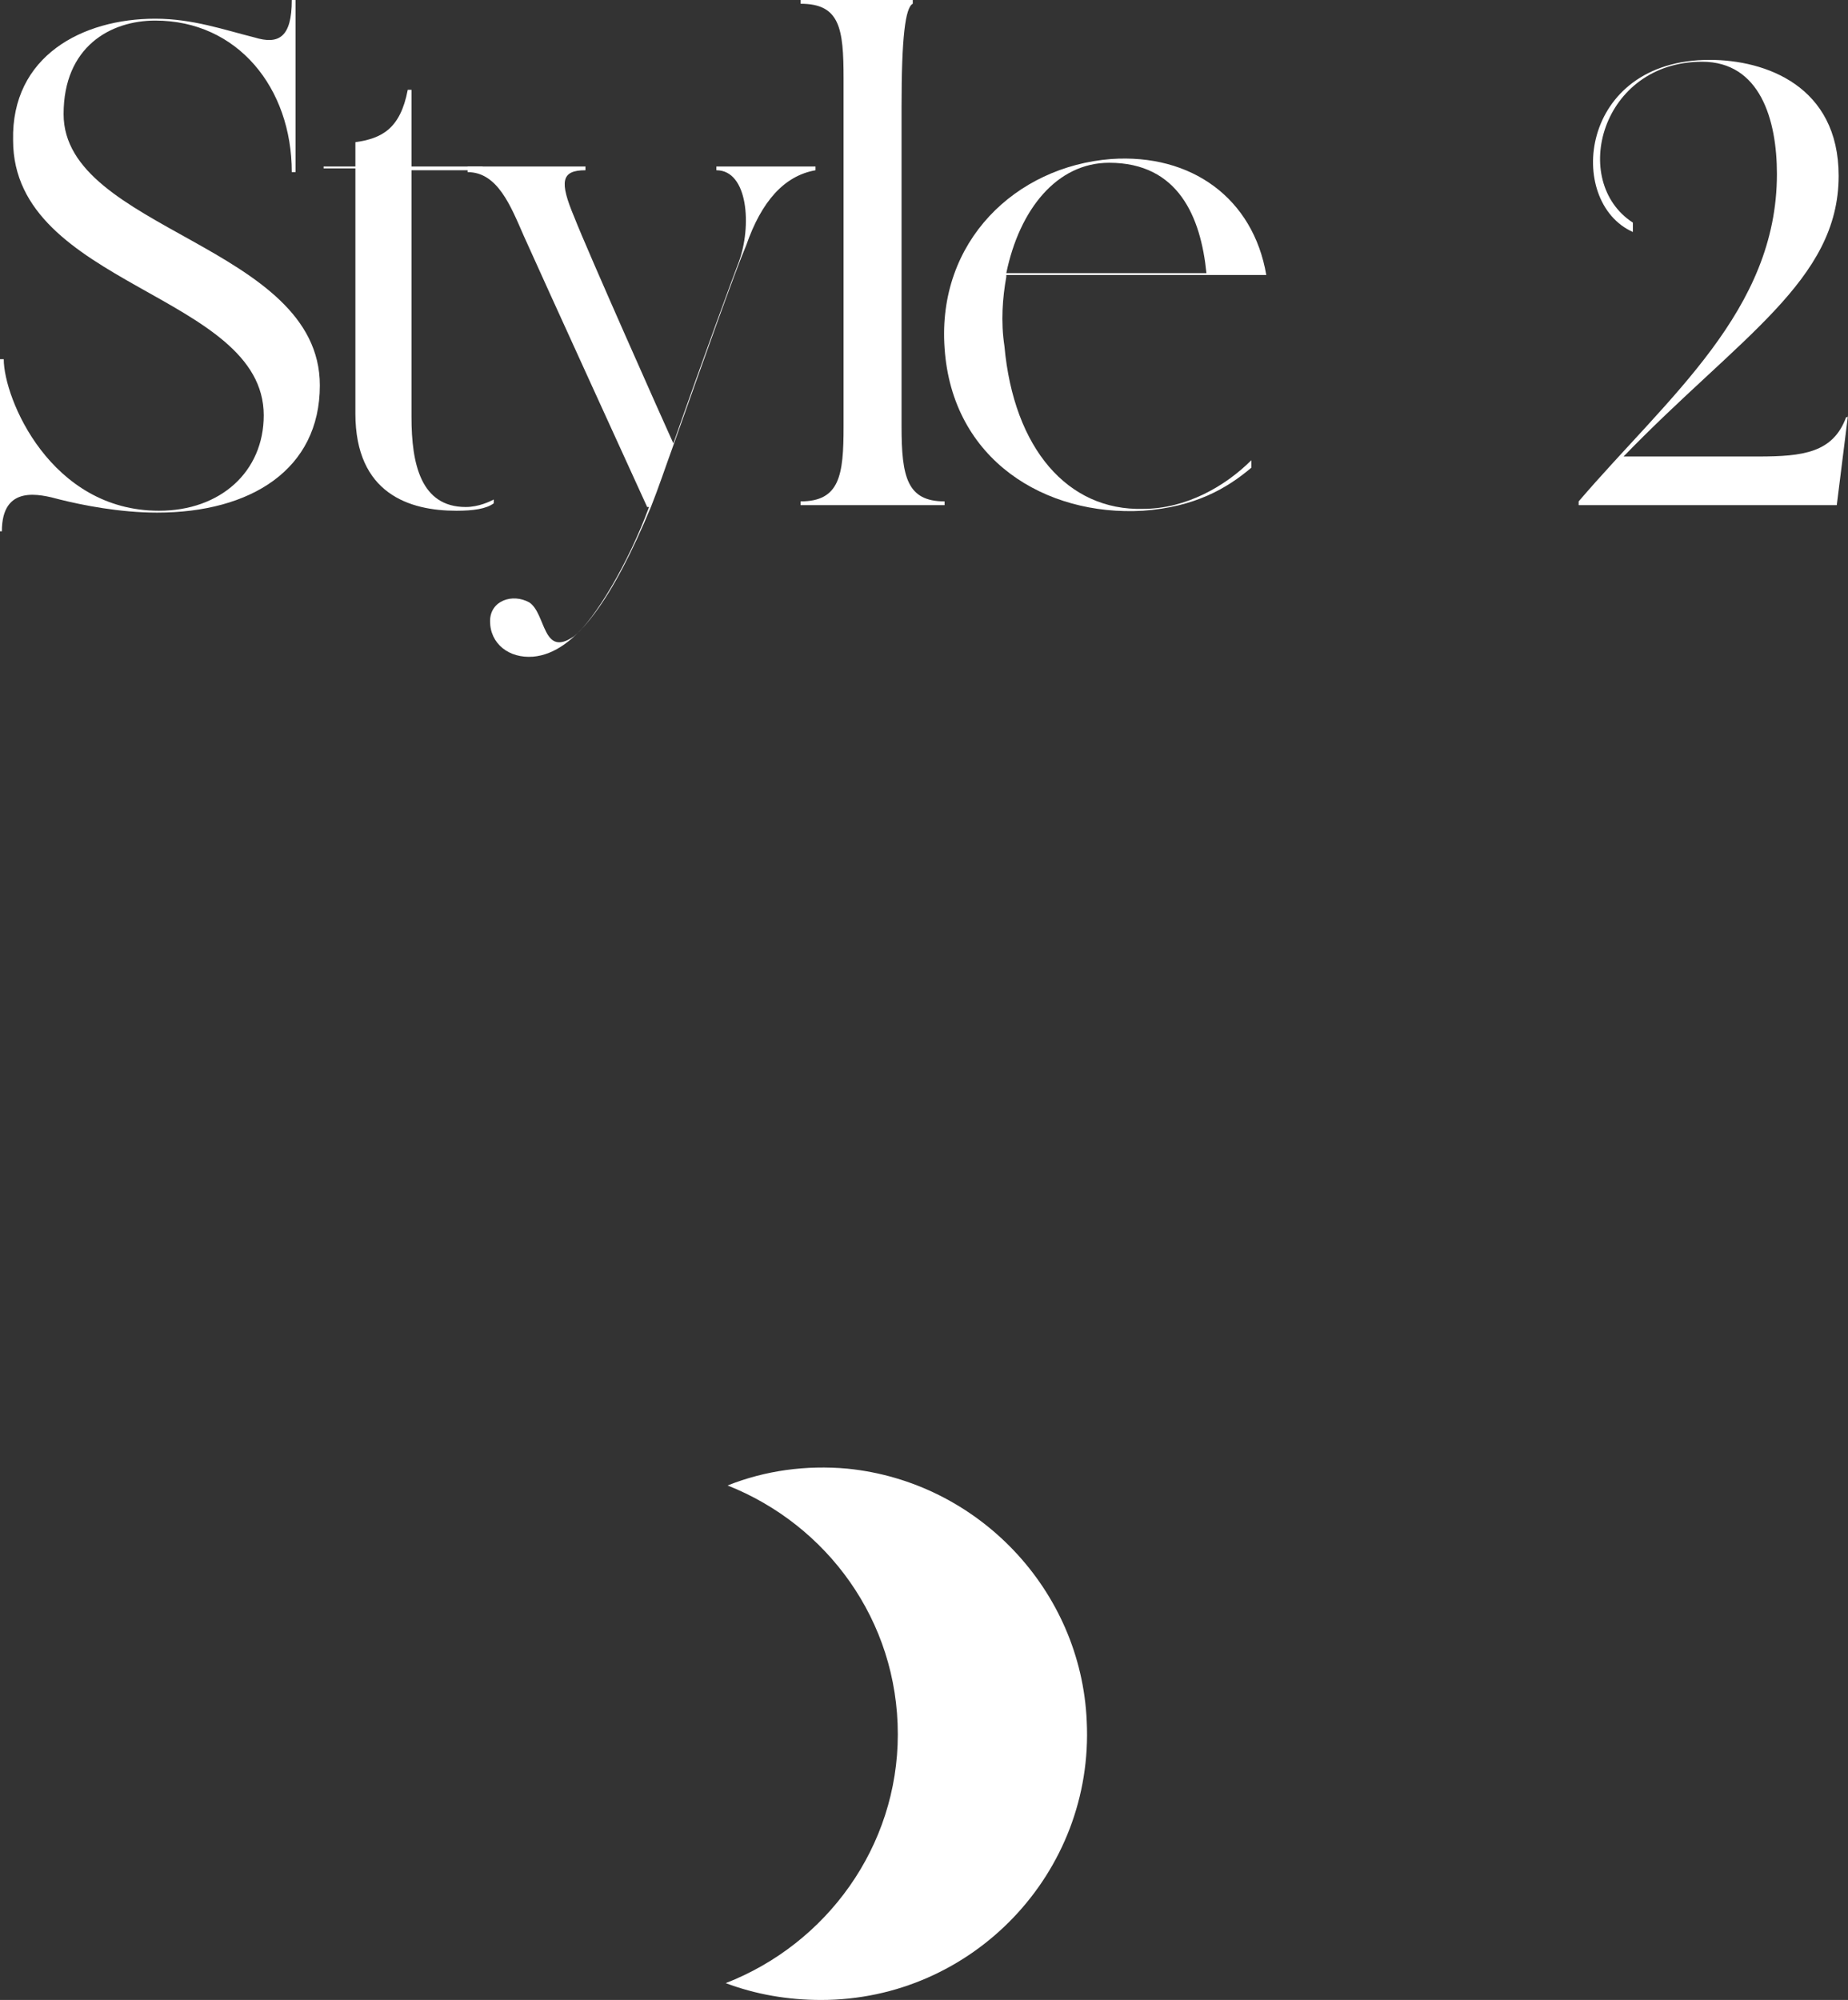 <?xml version="1.0" encoding="utf-8"?>
<!-- Generator: Adobe Illustrator 27.0.0, SVG Export Plug-In . SVG Version: 6.00 Build 0)  -->
<svg version="1.1" id="レイヤー_1" xmlns="http://www.w3.org/2000/svg" xmlns:xlink="http://www.w3.org/1999/xlink" x="0px"
	 y="0px" viewBox="0 0 98.8 106.9" style="enable-background:new 0 0 98.8 106.9;" xml:space="preserve">
<rect x="0" y="0" width="98.8" height="106.9" fill="#333333" stroke="none"/>
<style type="text/css">
	.st0{fill:#FFFFFF;}
</style>
<g>
	<g>
		<g>
			<path class="st0" d="M98.8,22.2L98.2,27H84.4v-0.2c4.8-5.6,10.6-10.2,10.6-17.5c0-2.9-0.9-6-4-6c-5.4,0-7.1,6.4-3.7,8.6
				c0,0.2,0,0.2,0,0.5c-3.6-1.6-2.9-9.2,4.1-9.2c3,0,6.9,1.4,6.9,6.2c0,5.6-5.3,8.6-11.5,15H94c2.4,0,4-0.2,4.7-2.1H98.8z"/>
		</g>
		<g>
			<path class="st0" d="M17.1,20.6c0,4.5-3.7,6.8-8.7,6.8c-2,0-4-0.4-5.2-0.7c-1.1-0.3-3.1-0.8-3.1,1.7H0v-9.2h0.2
				c0,2.1,2.5,8.1,8.3,8.1c3.3,0,5.6-2.1,5.6-5.1c0-6.5-13.4-6.9-13.4-14.7C0.6,3,4.4,1,8.3,1C10.3,1,12,1.6,13.6,2c1.3,0.4,2,0,2-2
				h0.2v9.2h-0.2c0-4.5-2.9-8.1-7.3-8.1c-2.4,0-4.9,1.4-4.9,5C3.4,12.3,17.1,13.1,17.1,20.6z"/>
			<path class="st0" d="M26.4,26.7v0.2c-0.4,0.3-1.1,0.4-2,0.4c-2.5,0-5.4-0.9-5.4-5.2c0,0,0-9.9,0-13.1h-1.7V8.9c0.6,0,1.7,0,1.7,0
				s0-1.1,0-1.3c1.4-0.2,2.4-0.7,2.8-2.8H22v4.1h3.8v0.2H22v13.2c0,2.5,0.5,4.8,2.9,4.8C25.6,27.1,26.2,26.8,26.4,26.7z"/>
			<path class="st0" d="M43.6,8.9v0.2c-1.7,0.3-2.9,1.7-3.7,4c-0.6,1.4-2.3,6.2-3.9,10.7c-0.4,1.1-0.8,2.3-1.2,3.3
				c-2,4.8-4,7.8-6.3,8c-1.3,0.1-2.3-0.7-2.3-1.9c0-1.1,1.2-1.5,2.1-1c0.9,0.6,0.7,3,2.4,1.8c1.1-0.9,2.9-3.9,4-6.9h-0.1
				c0,0-5.8-12.7-6.6-14.5c-0.7-1.6-1.4-3.4-3-3.4V8.9h6.3v0.2c-1.3,0-1.4,0.6-0.6,2.5c0.7,1.8,4.8,11,5.3,12.1
				c1.5-4.3,3.3-9.2,3.5-9.7c0.7-1.9,0.5-4.9-1.2-4.9V8.9H43.6z"/>
			<path class="st0" d="M50.5,26.8V27h-7.7v-0.2c2.1,0,2.3-1.4,2.3-4V4.2c0-2.7-0.2-4-2.3-4V0h6v0.2c-0.4,0.2-0.6,1.8-0.6,5.5v17.1
				C48.2,25.5,48.5,26.8,50.5,26.8z"/>
			<path class="st0" d="M53.8,14.8c-0.2,1.1-0.3,2.4-0.1,3.7c0.5,5.5,3.4,8.8,7.4,8.7c2.3,0,4.4-1.2,5.8-2.6V25
				c-1.3,1.1-3,2.1-5.8,2.3c-5.2,0.3-10.2-2.7-10.6-8.7c-0.4-5.7,3.8-9.7,8.9-10.1c4.3-0.3,7.6,2.1,8.3,6.2H53.8z M50.4,18.6
				 M53.8,14.6h10.7c-0.3-3-1.5-5.9-5.2-5.9C56.5,8.7,54.5,11.2,53.8,14.6z"/>
		</g>
	</g>
	<path class="st0" d="M48,92.7c0-6.1-3.8-11.2-9.1-13.3c2-0.8,4.2-1.1,6.4-0.9c7,0.7,12.5,6.5,12.8,13.5c0.4,8.1-6.1,14.9-14.2,14.9
		c-1.8,0-3.5-0.3-5.1-0.9C44.2,103.9,48,98.7,48,92.7z"/>
</g>
</svg>
